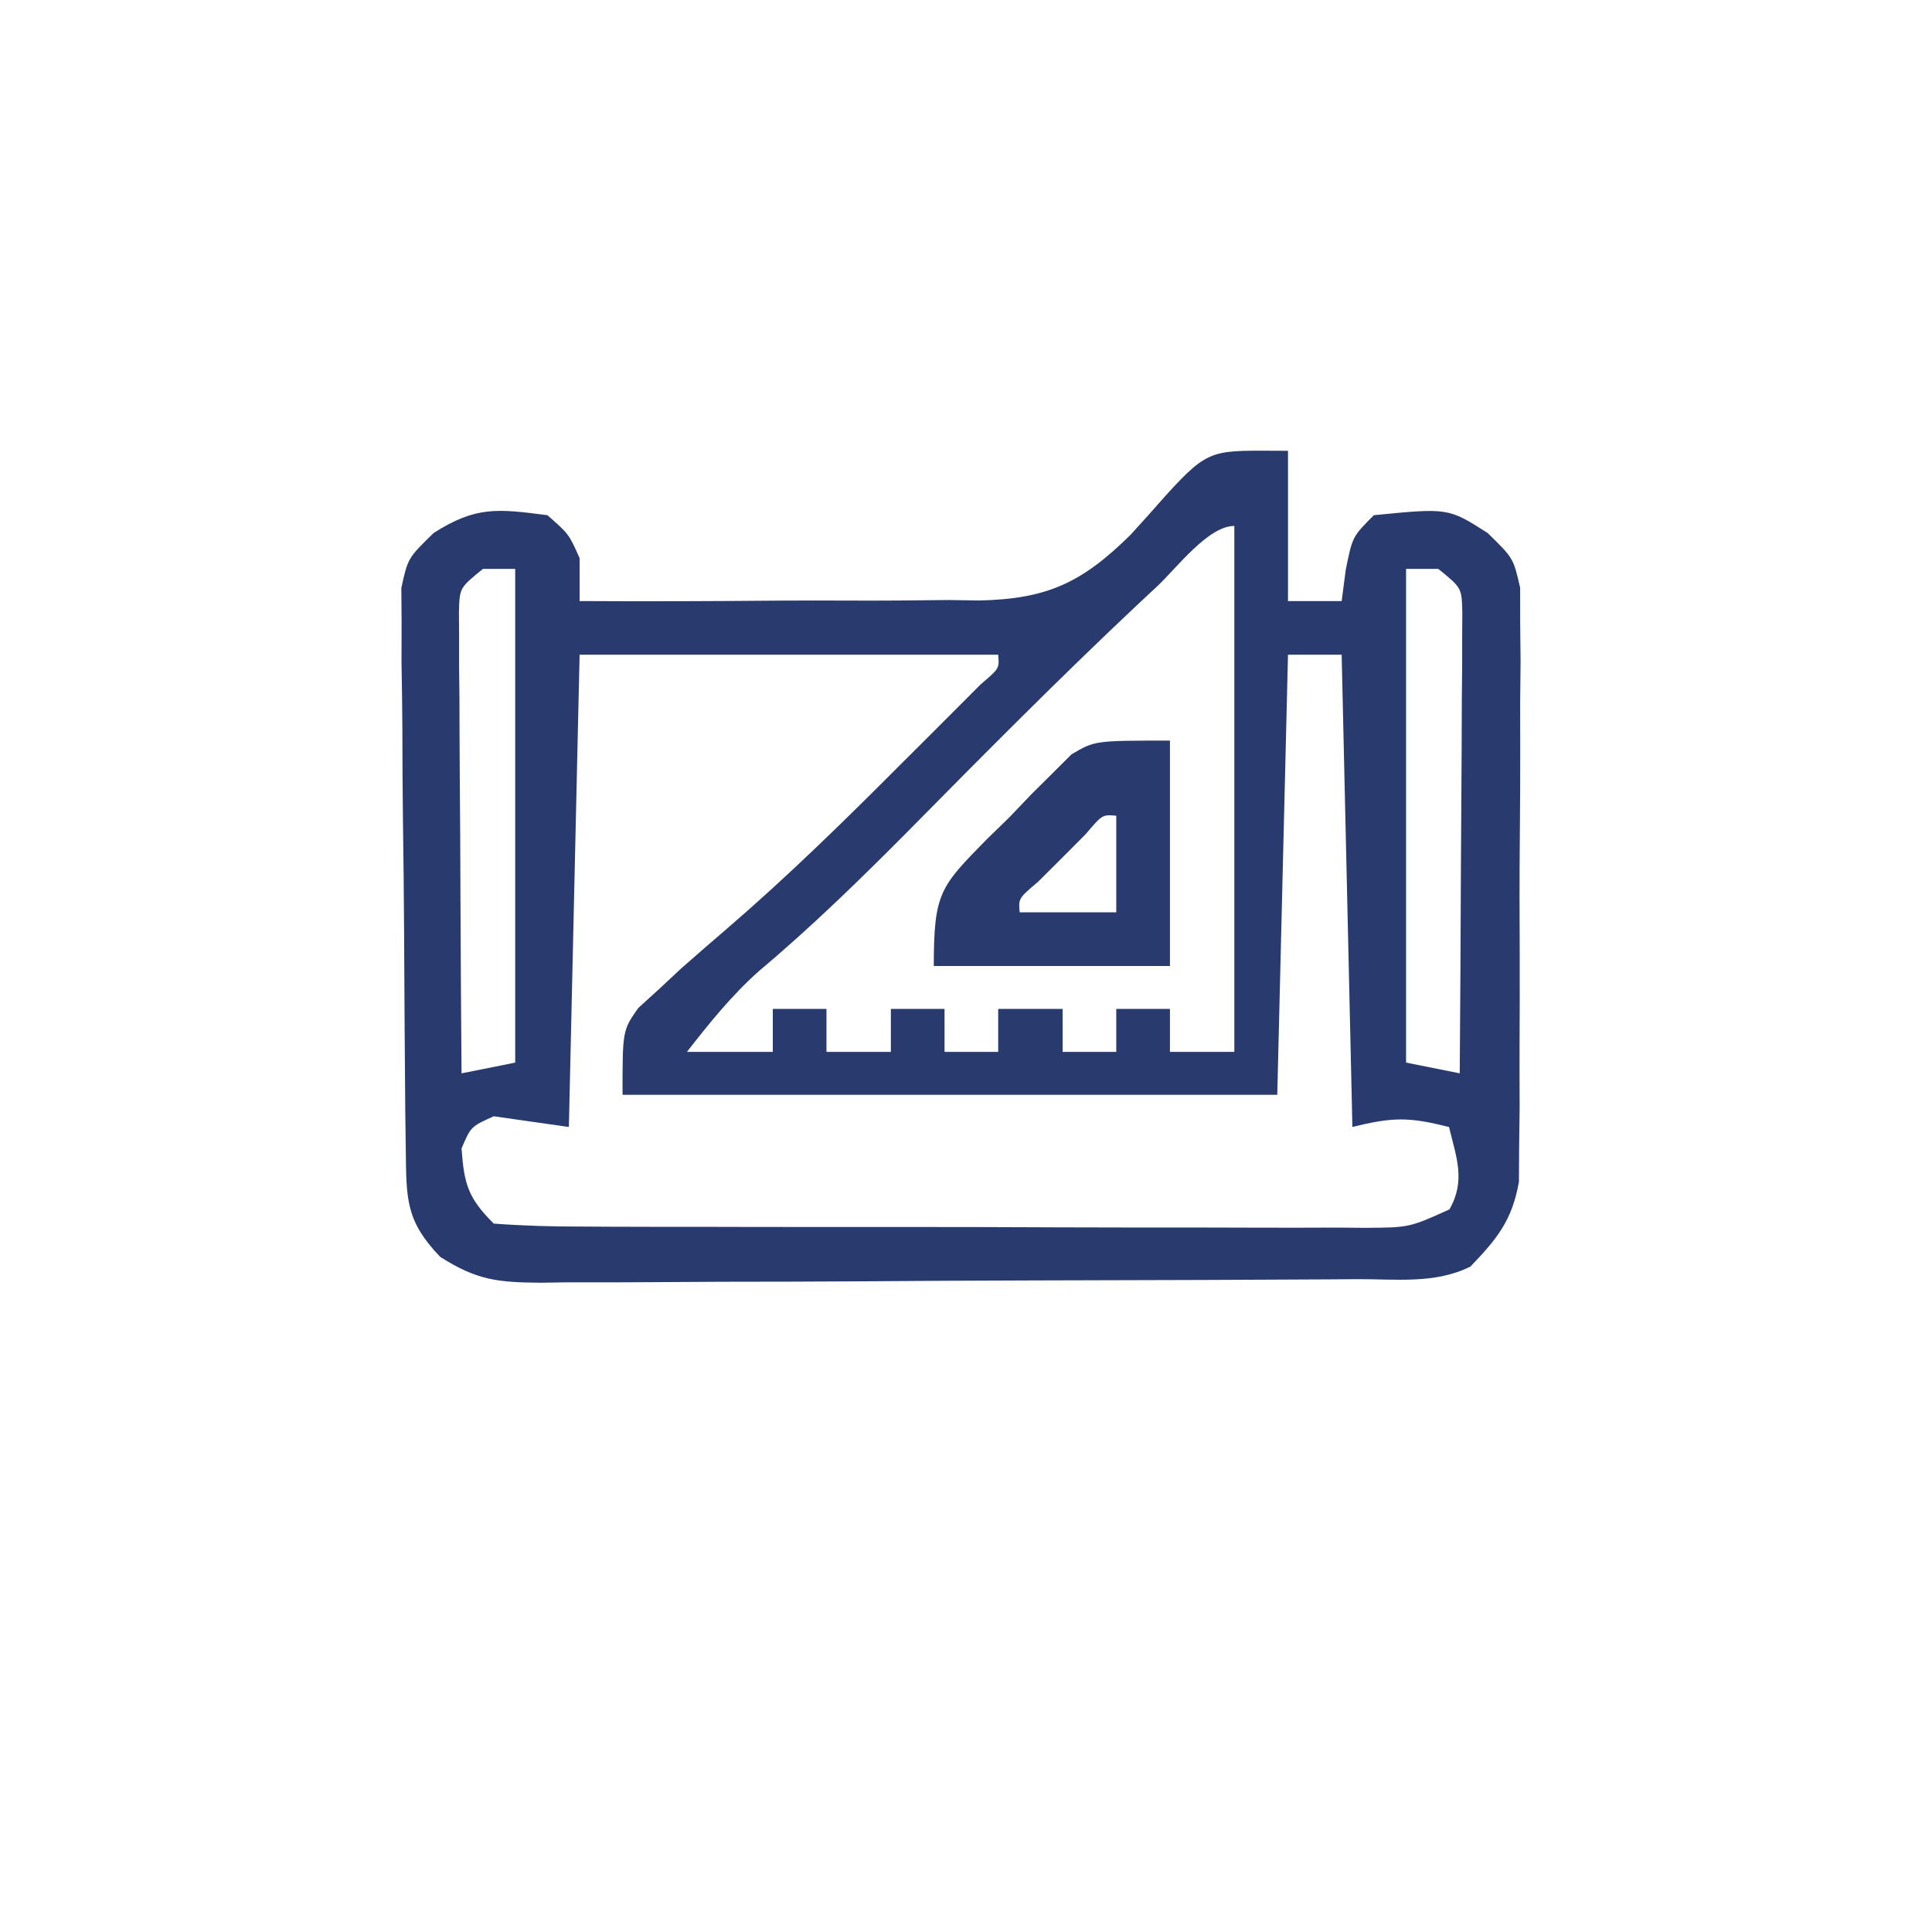 <svg xmlns="http://www.w3.org/2000/svg" width="180" height="180"><path d="M0 0 C0 4.62 0 9.24 0 14 C1.65 14 3.3 14 5 14 C5.186 12.577 5.186 12.577 5.375 11.125 C6 8 6 8 8 6 C14.931 5.318 14.931 5.318 18.596 7.655 C21 10 21 10 21.628 12.763 C21.629 13.823 21.63 14.883 21.631 15.974 C21.644 17.179 21.656 18.384 21.669 19.625 C21.656 20.923 21.643 22.221 21.629 23.559 C21.63 24.909 21.632 26.258 21.636 27.608 C21.639 30.436 21.624 33.262 21.597 36.089 C21.563 39.705 21.569 43.32 21.588 46.936 C21.598 49.724 21.589 52.511 21.574 55.298 C21.567 57.277 21.574 59.257 21.581 61.236 C21.566 62.444 21.55 63.652 21.533 64.896 C21.527 65.957 21.521 67.017 21.515 68.11 C20.874 71.706 19.504 73.389 17 76 C13.725 77.637 10.099 77.165 6.499 77.177 C5.619 77.184 4.739 77.19 3.833 77.197 C0.913 77.217 -2.006 77.228 -4.926 77.238 C-6.42 77.244 -6.42 77.244 -7.944 77.251 C-13.214 77.272 -18.485 77.286 -23.756 77.295 C-29.203 77.306 -34.651 77.341 -40.098 77.38 C-44.284 77.406 -48.469 77.415 -52.655 77.418 C-54.663 77.423 -56.671 77.435 -58.68 77.453 C-61.49 77.478 -64.3 77.477 -67.111 77.47 C-67.94 77.483 -68.77 77.496 -69.625 77.509 C-73.618 77.473 -75.54 77.293 -78.993 75.096 C-82.184 71.764 -82.138 69.761 -82.193 65.237 C-82.209 64.029 -82.225 62.82 -82.242 61.576 C-82.286 56.053 -82.327 50.53 -82.35 45.007 C-82.367 41.366 -82.412 37.726 -82.462 34.085 C-82.496 31.285 -82.508 28.485 -82.513 25.685 C-82.523 23.69 -82.558 21.696 -82.592 19.702 C-82.589 18.488 -82.586 17.273 -82.583 16.022 C-82.592 14.953 -82.6 13.884 -82.608 12.783 C-82 10 -82 10 -79.597 7.657 C-75.643 5.134 -73.619 5.404 -69 6 C-67 7.75 -67 7.75 -66 10 C-66 11.32 -66 12.64 -66 14 C-59.737 14.035 -53.476 14.014 -47.213 13.957 C-45.085 13.944 -42.957 13.943 -40.83 13.955 C-37.76 13.97 -34.694 13.941 -31.625 13.902 C-30.682 13.917 -29.739 13.931 -28.767 13.946 C-22.424 13.808 -19.201 12.29 -14.676 7.835 C-13.583 6.638 -12.501 5.431 -11.432 4.213 C-7.24 -0.416 -7.042 0 0 0 Z M-12.188 12.625 C-12.837 13.231 -13.486 13.837 -14.155 14.461 C-21.344 21.232 -28.296 28.242 -35.233 35.27 C-39.79 39.87 -44.369 44.338 -49.328 48.504 C-51.868 50.776 -53.906 53.317 -56 56 C-53.36 56 -50.72 56 -48 56 C-48 54.68 -48 53.36 -48 52 C-46.35 52 -44.7 52 -43 52 C-43 53.32 -43 54.64 -43 56 C-41.02 56 -39.04 56 -37 56 C-37 54.68 -37 53.36 -37 52 C-35.35 52 -33.7 52 -32 52 C-32 53.32 -32 54.64 -32 56 C-30.35 56 -28.7 56 -27 56 C-27 54.68 -27 53.36 -27 52 C-25.02 52 -23.04 52 -21 52 C-21 53.32 -21 54.64 -21 56 C-19.35 56 -17.7 56 -16 56 C-16 54.68 -16 53.36 -16 52 C-14.35 52 -12.7 52 -11 52 C-11 53.32 -11 54.64 -11 56 C-9.02 56 -7.04 56 -5 56 C-5 39.83 -5 23.66 -5 7 C-7.443 7 -10.397 10.948 -12.188 12.625 Z M-75 11 C-77.174 12.764 -77.174 12.764 -77.241 14.949 C-77.236 15.744 -77.232 16.539 -77.227 17.358 C-77.227 18.259 -77.227 19.159 -77.227 20.088 C-77.216 21.062 -77.206 22.036 -77.195 23.039 C-77.192 24.035 -77.19 25.031 -77.187 26.057 C-77.176 29.247 -77.15 32.436 -77.125 35.625 C-77.115 37.784 -77.106 39.943 -77.098 42.102 C-77.076 47.401 -77.042 52.701 -77 58 C-74.525 57.505 -74.525 57.505 -72 57 C-72 41.82 -72 26.64 -72 11 C-72.99 11 -73.98 11 -75 11 Z M11 11 C11 26.18 11 41.36 11 57 C12.65 57.33 14.3 57.66 16 58 C16.051 51.628 16.086 45.256 16.11 38.884 C16.12 36.715 16.134 34.546 16.151 32.377 C16.175 29.264 16.186 26.152 16.195 23.039 C16.206 22.065 16.216 21.091 16.227 20.088 C16.227 18.736 16.227 18.736 16.227 17.358 C16.231 16.563 16.236 15.768 16.241 14.949 C16.174 12.764 16.174 12.764 14 11 C13.01 11 12.02 11 11 11 Z M-66 19 C-66.33 33.52 -66.66 48.04 -67 63 C-69.31 62.67 -71.62 62.34 -74 62 C-76.129 62.961 -76.129 62.961 -77 65 C-76.755 68.342 -76.395 69.605 -74 72 C-71.245 72.204 -68.591 72.283 -65.834 72.275 C-64.99 72.28 -64.146 72.285 -63.277 72.29 C-60.477 72.304 -57.678 72.303 -54.879 72.301 C-52.938 72.305 -50.998 72.309 -49.057 72.314 C-44.986 72.321 -40.915 72.321 -36.844 72.316 C-31.62 72.31 -26.397 72.327 -21.173 72.35 C-17.164 72.365 -13.155 72.366 -9.147 72.363 C-7.22 72.363 -5.294 72.368 -3.368 72.378 C-0.677 72.391 2.014 72.384 4.705 72.372 C5.904 72.384 5.904 72.384 7.128 72.395 C11.308 72.369 11.308 72.369 15.038 70.676 C16.564 68.018 15.7 65.865 15 63 C11.324 62.081 9.836 62.041 6 63 C5.67 48.48 5.34 33.96 5 19 C3.35 19 1.7 19 0 19 C-0.33 32.53 -0.66 46.06 -1 60 C-21.13 60 -41.26 60 -62 60 C-62 54 -62 54 -60.531 51.91 C-59.861 51.3 -59.191 50.691 -58.5 50.062 C-57.85 49.455 -57.201 48.848 -56.531 48.223 C-55.122 46.986 -53.71 45.752 -52.285 44.534 C-46.603 39.644 -41.288 34.437 -36 29.125 C-35.13 28.259 -34.26 27.392 -33.363 26.5 C-32.542 25.678 -31.721 24.855 -30.875 24.008 C-30.13 23.262 -29.385 22.515 -28.617 21.747 C-26.887 20.274 -26.887 20.274 -27 19 C-39.87 19 -52.74 19 -66 19 Z " fill="#283A6E" transform="translate(120,42)"></path><path d="M0 0 C0 6.93 0 13.86 0 21 C-7.26 21 -14.52 21 -22 21 C-22 14.14 -21.395 13.609 -17.01 9.141 C-16.326 8.475 -15.642 7.81 -14.938 7.125 C-14.281 6.437 -13.624 5.748 -12.947 5.039 C-11.966 4.065 -11.966 4.065 -10.965 3.07 C-10.373 2.48 -9.781 1.89 -9.172 1.282 C-7 0 -7 0 0 0 Z M-7.848 8.715 C-8.579 9.448 -9.309 10.182 -10.062 10.938 C-10.796 11.668 -11.529 12.399 -12.285 13.152 C-14.113 14.702 -14.113 14.702 -14 16 C-11.03 16 -8.06 16 -5 16 C-5 13.03 -5 10.06 -5 7 C-6.298 6.887 -6.298 6.887 -7.848 8.715 Z " fill="#283A6E" transform="translate(109,69)"></path></svg>
